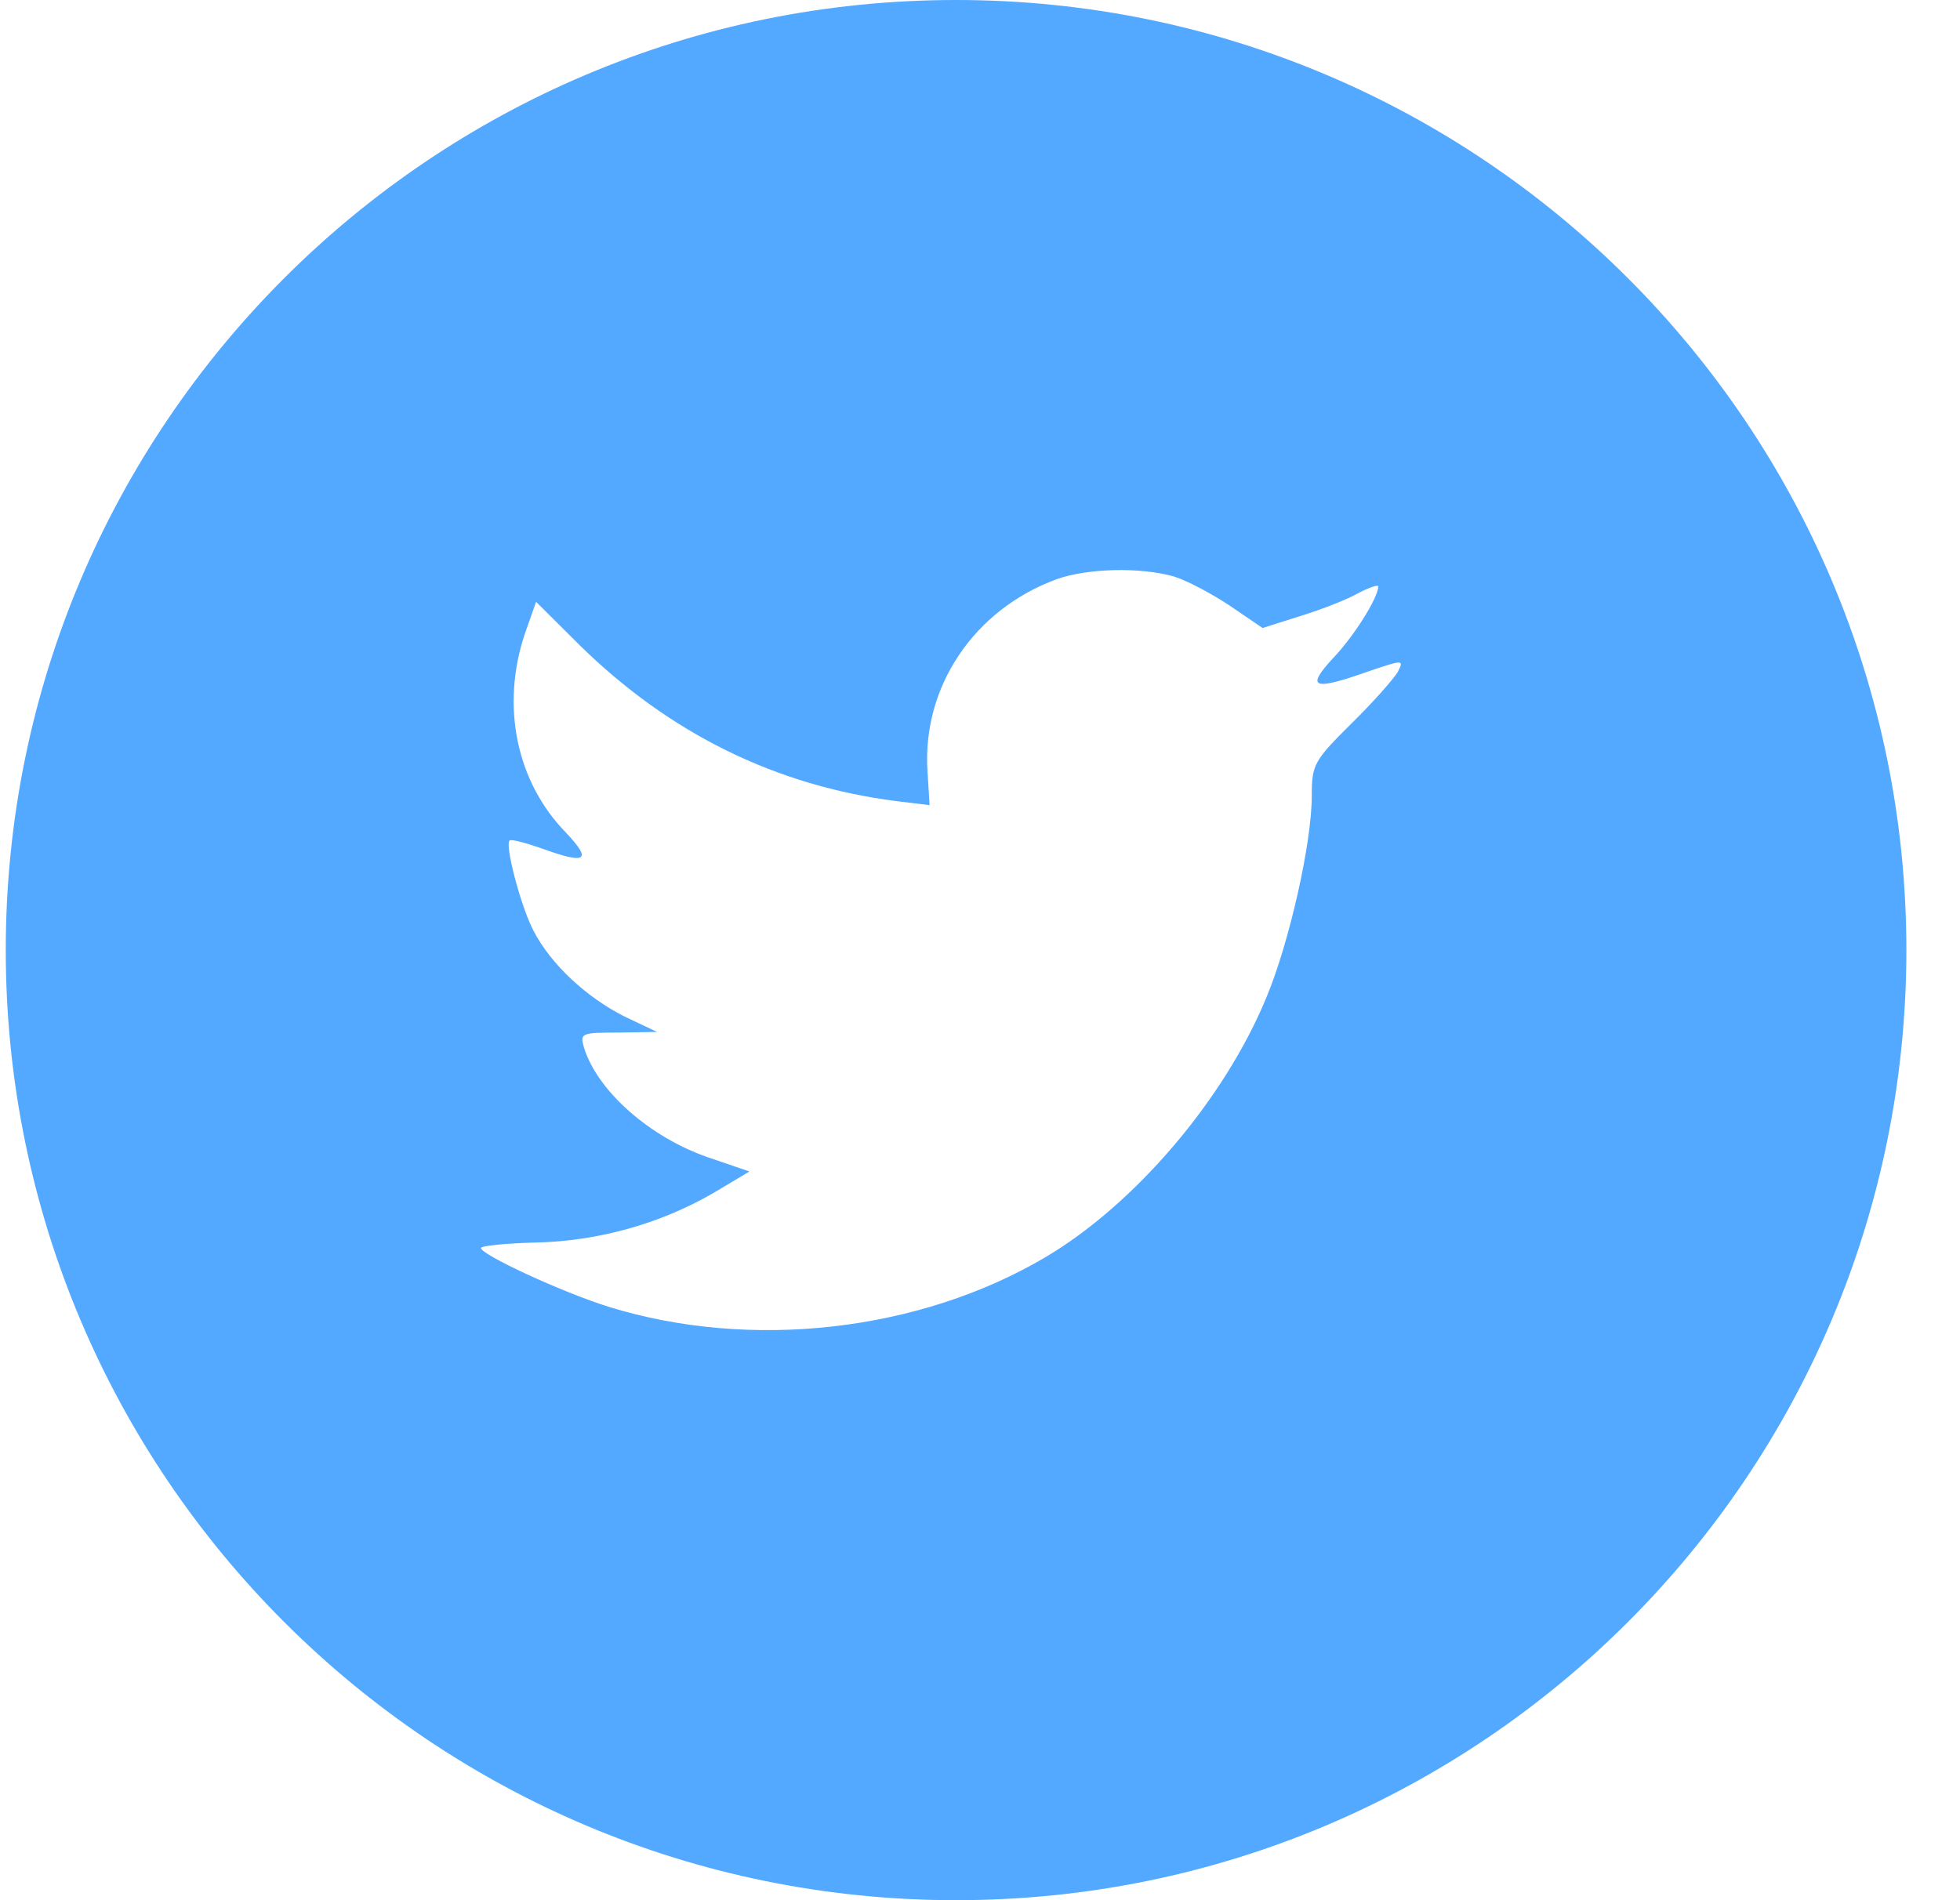 <svg width="33" height="32" viewBox="0 0 33 32" fill="none" xmlns="http://www.w3.org/2000/svg">
<path fill-rule="evenodd" clip-rule="evenodd" d="M16.097 0C7.26 0 0.097 7.163 0.097 16C0.097 24.837 7.26 32 16.097 32C24.933 32 32.097 24.837 32.097 16C32.097 7.163 24.933 0 16.097 0ZM15.651 13.559L15.617 13.005C15.517 11.57 16.401 10.259 17.8 9.751C18.315 9.57 19.188 9.548 19.758 9.706C19.982 9.774 20.407 10 20.71 10.203L21.258 10.576L21.862 10.384C22.198 10.282 22.646 10.113 22.847 10C23.038 9.898 23.205 9.841 23.205 9.875C23.205 10.067 22.791 10.723 22.444 11.084C21.974 11.593 22.109 11.638 23.06 11.299C23.631 11.107 23.642 11.107 23.53 11.322C23.463 11.434 23.116 11.83 22.747 12.191C22.12 12.813 22.086 12.881 22.086 13.4C22.086 14.203 21.706 15.875 21.325 16.79C20.62 18.508 19.109 20.281 17.598 21.174C15.472 22.428 12.64 22.744 10.257 22.01C9.462 21.762 8.097 21.129 8.097 21.016C8.097 20.982 8.511 20.937 9.014 20.925C10.066 20.903 11.118 20.609 12.014 20.089L12.618 19.728L11.924 19.491C10.939 19.151 10.055 18.372 9.831 17.637C9.764 17.4 9.787 17.389 10.413 17.389L11.062 17.378L10.514 17.118C9.865 16.79 9.272 16.236 8.981 15.671C8.768 15.265 8.5 14.236 8.578 14.158C8.6 14.124 8.835 14.191 9.104 14.282C9.876 14.564 9.977 14.496 9.529 14.022C8.69 13.163 8.432 11.886 8.835 10.678L9.026 10.135L9.764 10.87C11.275 12.35 13.055 13.231 15.091 13.491L15.651 13.559Z" fill="#53A9FF"/>
</svg>
